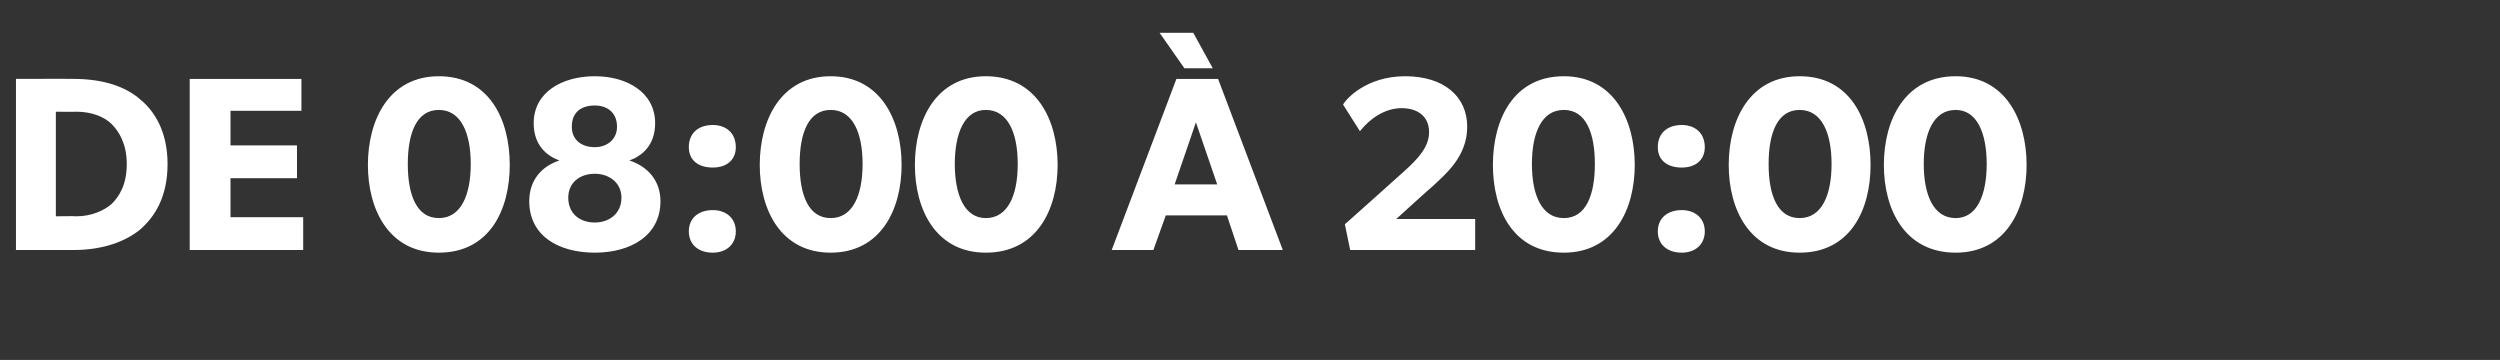<?xml version="1.0" standalone="no"?><!DOCTYPE svg PUBLIC "-//W3C//DTD SVG 1.1//EN" "http://www.w3.org/Graphics/SVG/1.1/DTD/svg11.dtd"><svg xmlns="http://www.w3.org/2000/svg" version="1.1" width="282px" height="40.6px" viewBox="0 -1 282 40.6" style="top:-1px"><rect x="0" y="-1" width="282" height="40.6" fill="#333333" stroke="none"/>  <desc>DE 08:00 20:00</desc>  <defs/>  <g id="Polygon71478">    <path d="M 15.8 10.2 C 17.4 11.5 18.9 13.8 18.9 17.5 C 18.9 21.3 17.4 23.5 15.8 24.9 C 14.2 26.2 11.7 27.2 8.3 27.2 C 8.32 27.2 1.8 27.2 1.8 27.2 L 1.8 7.9 C 1.8 7.9 8.32 7.88 8.3 7.9 C 11.7 7.9 14.2 8.8 15.8 10.2 Z M 12.6 22 C 13.4 21.2 14.3 19.9 14.3 17.5 C 14.3 15.2 13.4 13.8 12.6 13 C 11.8 12.2 10.4 11.6 8.6 11.6 C 8.57 11.63 6.3 11.6 6.3 11.6 L 6.3 23.4 C 6.3 23.4 8.57 23.36 8.6 23.4 C 10.4 23.4 11.8 22.7 12.6 22 Z M 34 7.9 L 34 11.5 L 26 11.5 L 26 15.4 L 33.5 15.4 L 33.5 19.1 L 26 19.1 L 26 23.5 L 34.2 23.5 L 34.2 27.2 L 21.4 27.2 L 21.4 7.9 L 34 7.9 Z M 41.5 17.6 C 41.5 12.5 43.9 7.6 49.5 7.6 C 55.2 7.6 57.5 12.5 57.5 17.6 C 57.5 22.7 55.2 27.5 49.5 27.5 C 43.9 27.5 41.5 22.7 41.5 17.6 Z M 53.1 17.5 C 53.1 14 52 11.4 49.5 11.4 C 47 11.4 46 14 46 17.5 C 46 21 47 23.6 49.5 23.6 C 52 23.6 53.1 21 53.1 17.5 Z M 60.2 12.9 C 60.2 9.4 63.4 7.6 67.1 7.6 C 70.7 7.6 73.9 9.4 73.9 12.9 C 73.9 15.4 72.4 16.6 71 17.1 C 71 17.1 71 17.1 71 17.1 C 73.1 17.8 74.5 19.4 74.5 21.7 C 74.5 25.6 71.1 27.5 67.1 27.5 C 63 27.5 59.7 25.6 59.7 21.7 C 59.7 19.4 61 17.8 63.1 17.1 C 63.1 17.1 63.1 17.1 63.1 17.1 C 61.7 16.6 60.2 15.4 60.2 12.9 Z M 67.1 15.6 C 68.5 15.6 69.6 14.7 69.6 13.3 C 69.6 11.7 68.5 10.9 67.1 10.9 C 65.5 10.9 64.5 11.7 64.5 13.3 C 64.5 14.7 65.5 15.6 67.1 15.6 Z M 67.1 24.1 C 68.7 24.1 70.1 23.1 70.1 21.3 C 70.1 19.6 68.7 18.6 67.1 18.6 C 65.4 18.6 64.1 19.6 64.1 21.3 C 64.1 23.1 65.4 24.1 67.1 24.1 Z M 80.4 13.1 C 81.9 13.1 83 14 83 15.6 C 83 17.1 81.9 17.9 80.4 17.9 C 78.8 17.9 77.7 17.1 77.7 15.6 C 77.7 14 78.8 13.1 80.4 13.1 Z M 80.4 22.7 C 81.9 22.7 83 23.6 83 25.1 C 83 26.6 81.9 27.5 80.4 27.5 C 78.8 27.5 77.7 26.6 77.7 25.1 C 77.7 23.6 78.8 22.7 80.4 22.7 Z M 85.7 17.6 C 85.7 12.5 88.1 7.6 93.7 7.6 C 99.3 7.6 101.7 12.5 101.7 17.6 C 101.7 22.7 99.3 27.5 93.7 27.5 C 88.1 27.5 85.7 22.7 85.7 17.6 Z M 97.3 17.5 C 97.3 14 96.2 11.4 93.7 11.4 C 91.2 11.4 90.2 14 90.2 17.5 C 90.2 21 91.2 23.6 93.7 23.6 C 96.2 23.6 97.3 21 97.3 17.5 Z M 103.2 17.6 C 103.2 12.5 105.6 7.6 111.2 7.6 C 116.9 7.6 119.3 12.5 119.3 17.6 C 119.3 22.7 116.9 27.5 111.2 27.5 C 105.6 27.5 103.2 22.7 103.2 17.6 Z M 114.8 17.5 C 114.8 14 113.7 11.4 111.2 11.4 C 108.8 11.4 107.7 14 107.7 17.5 C 107.7 21 108.8 23.6 111.2 23.6 C 113.7 23.6 114.8 21 114.8 17.5 Z M 134.6 2.7 L 136.8 6.7 L 133.6 6.7 L 130.8 2.7 L 134.6 2.7 Z M 137.4 7.9 L 144.7 27.2 L 139.7 27.2 L 138.4 23.3 L 131.5 23.3 L 130.1 27.2 L 125.4 27.2 L 132.7 7.9 L 137.4 7.9 Z M 134.9 12.8 L 132.5 19.8 L 137.3 19.8 L 134.9 12.8 Z M 161.2 13.9 C 161.2 12.2 160 11.2 158.1 11.2 C 156.2 11.2 154.5 12.4 153.4 13.8 C 153.4 13.8 151.5 10.8 151.5 10.8 C 151.8 10.2 154.1 7.6 158.5 7.6 C 162.9 7.6 165.5 9.9 165.5 13.3 C 165.5 16.7 163 18.7 161.5 20.1 C 161.47 20.09 157.5 23.7 157.5 23.7 L 166.4 23.7 L 166.4 27.2 L 152.3 27.2 L 151.7 24.3 C 151.7 24.3 158.28 18.44 158.3 18.4 C 160.1 16.8 161.2 15.5 161.2 13.9 Z M 168.4 17.6 C 168.4 12.5 170.7 7.6 176.4 7.6 C 182 7.6 184.4 12.5 184.4 17.6 C 184.4 22.7 182 27.5 176.4 27.5 C 170.7 27.5 168.4 22.7 168.4 17.6 Z M 179.9 17.5 C 179.9 14 178.9 11.4 176.4 11.4 C 173.9 11.4 172.8 14 172.8 17.5 C 172.8 21 173.9 23.6 176.4 23.6 C 178.9 23.6 179.9 21 179.9 17.5 Z M 189.7 13.1 C 191.2 13.1 192.3 14 192.3 15.6 C 192.3 17.1 191.2 17.9 189.7 17.9 C 188.1 17.9 187 17.1 187 15.6 C 187 14 188.1 13.1 189.7 13.1 Z M 189.7 22.7 C 191.2 22.7 192.3 23.6 192.3 25.1 C 192.3 26.6 191.2 27.5 189.7 27.5 C 188.1 27.5 187 26.6 187 25.1 C 187 23.6 188.1 22.7 189.7 22.7 Z M 195 17.6 C 195 12.5 197.4 7.6 203 7.6 C 208.7 7.6 211 12.5 211 17.6 C 211 22.7 208.7 27.5 203 27.5 C 197.4 27.5 195 22.7 195 17.6 Z M 206.6 17.5 C 206.6 14 205.5 11.4 203 11.4 C 200.5 11.4 199.5 14 199.5 17.5 C 199.5 21 200.5 23.6 203 23.6 C 205.5 23.6 206.6 21 206.6 17.5 Z M 212.5 17.6 C 212.5 12.5 214.9 7.6 220.6 7.6 C 226.2 7.6 228.6 12.5 228.6 17.6 C 228.6 22.7 226.2 27.5 220.6 27.5 C 214.9 27.5 212.5 22.7 212.5 17.6 Z M 224.1 17.5 C 224.1 14 223 11.4 220.6 11.4 C 218.1 11.4 217 14 217 17.5 C 217 21 218.1 23.6 220.6 23.6 C 223 23.6 224.1 21 224.1 17.5 Z " stroke="none" fill="#fff"/>  </g></svg>